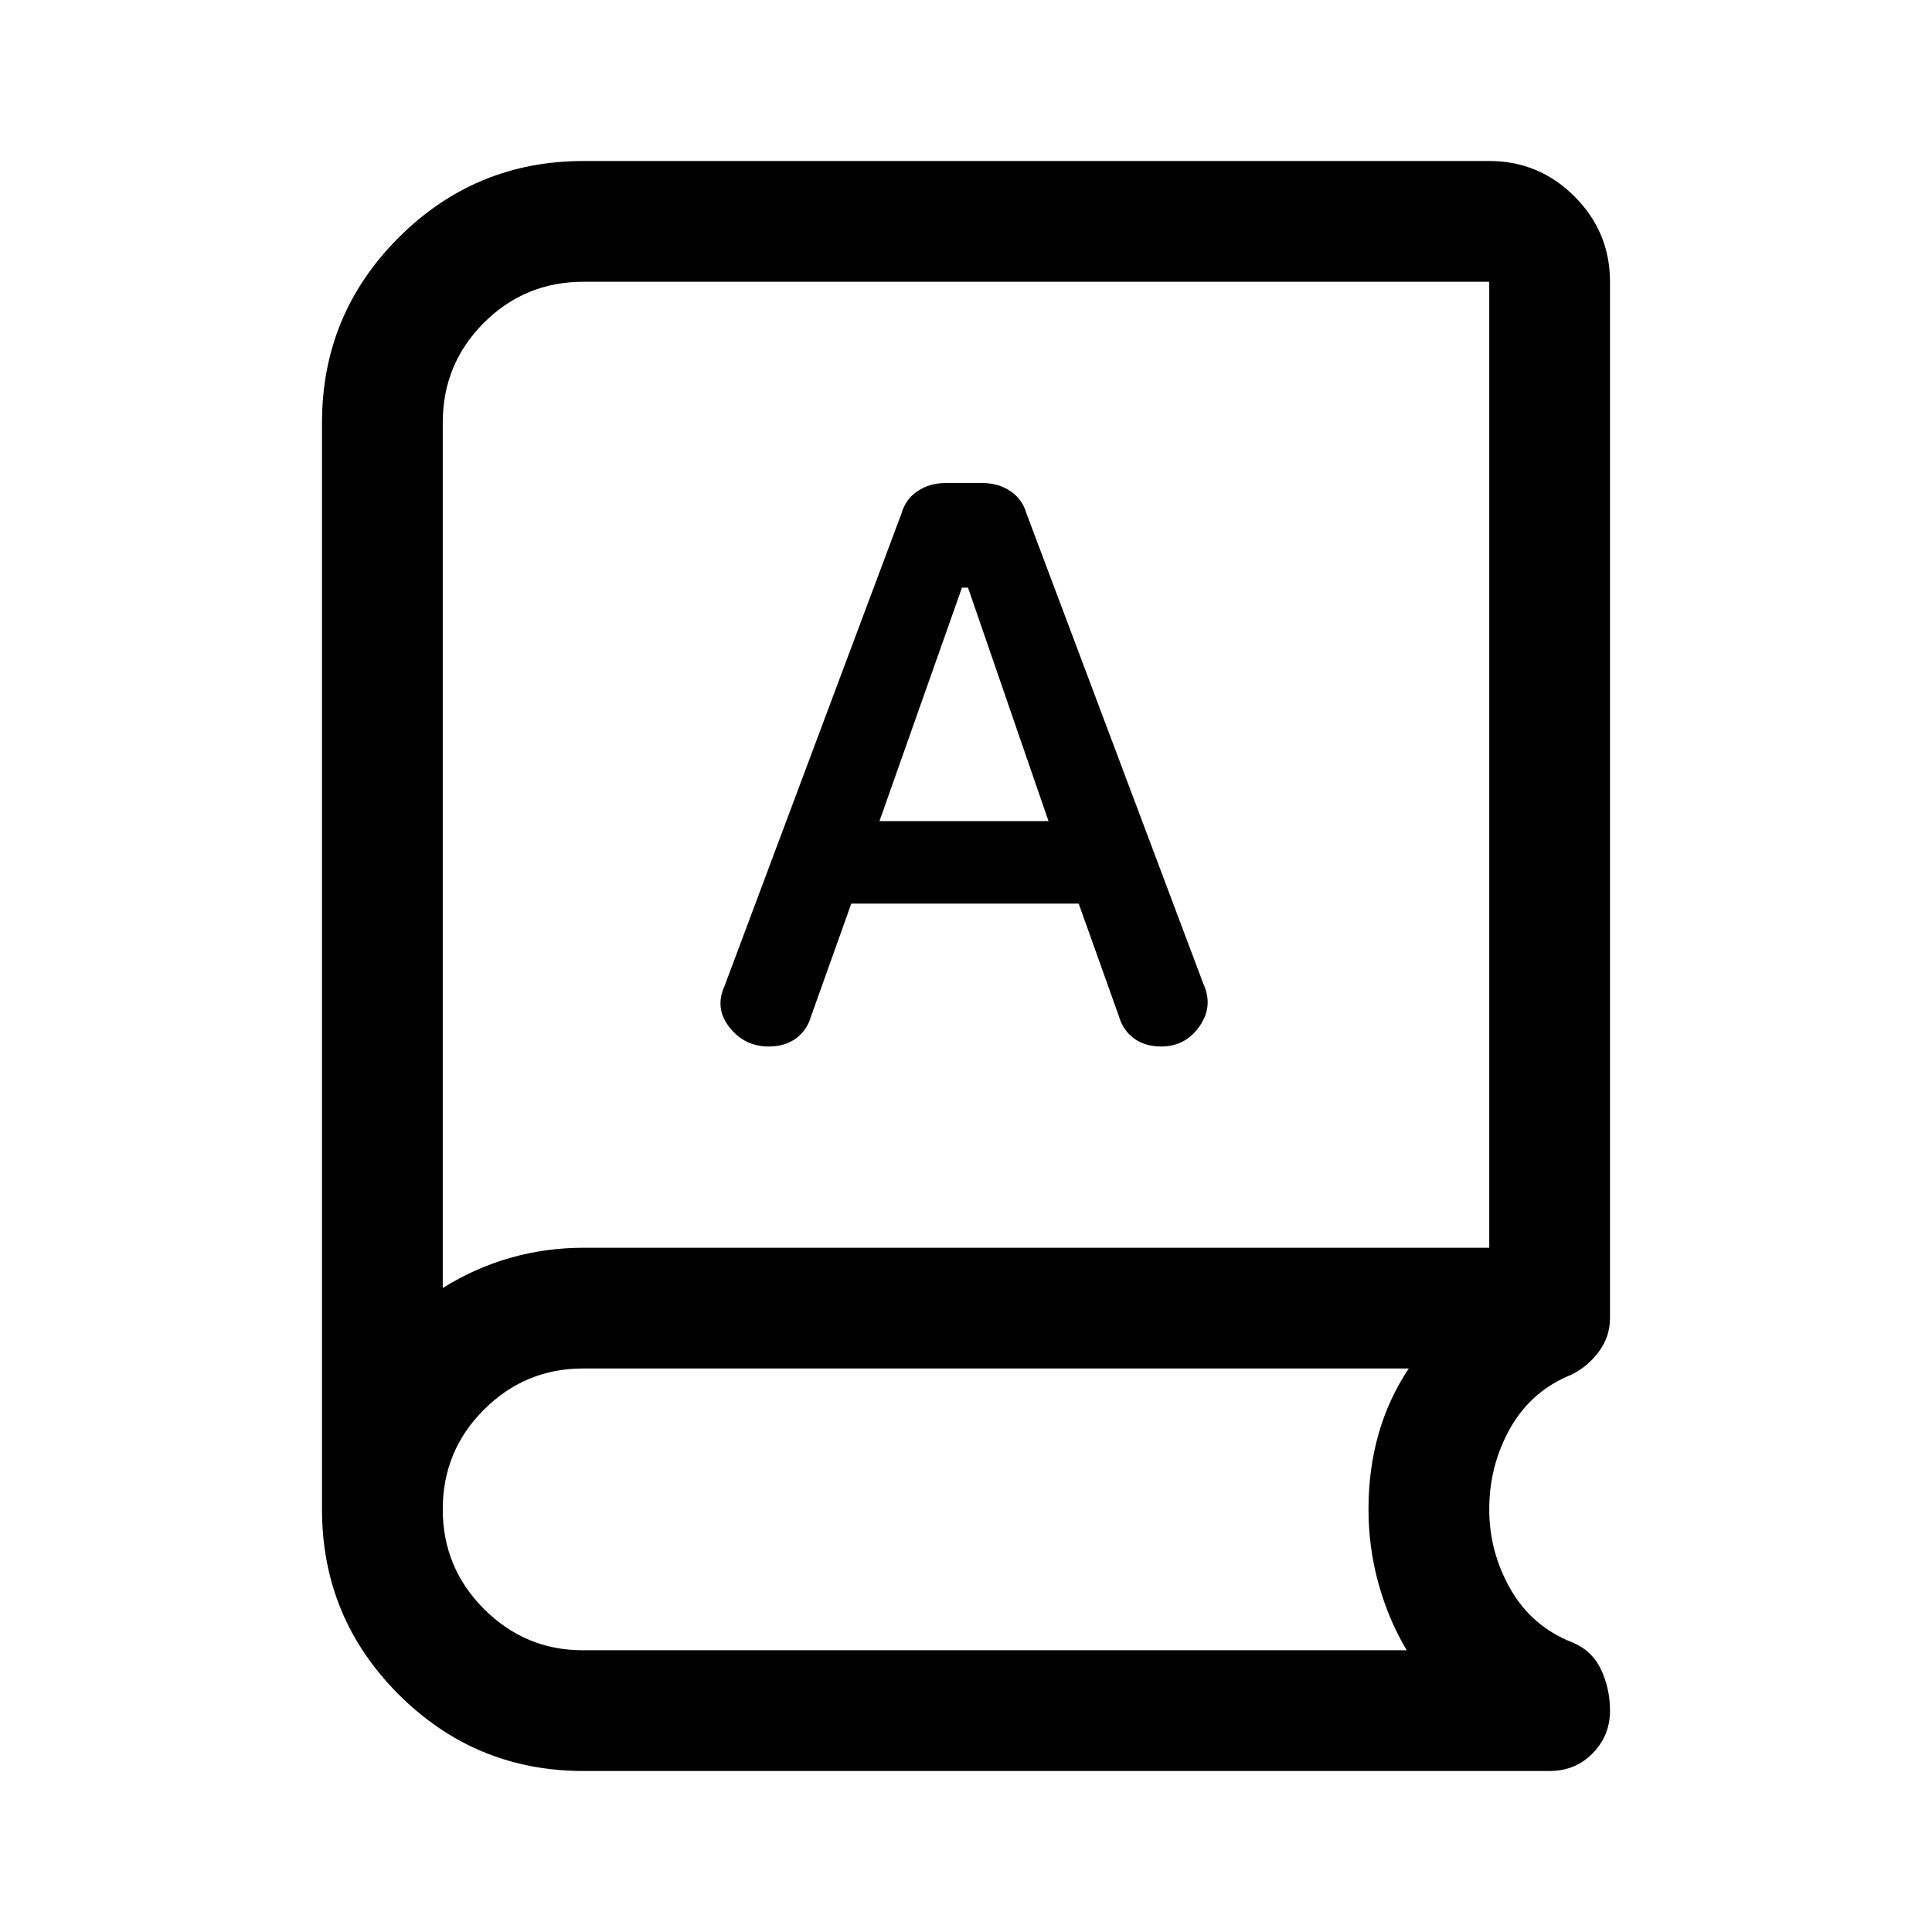 <svg xmlns="http://www.w3.org/2000/svg" width="48" height="48" viewBox="0 -960 960 960"><path d="M290-80q-53.857 0-91.929-38.071Q160-156.143 160-210v-540q0-53.857 38.071-91.929Q236.143-880 290-880h450q24.75 0 42.375 17.625T800-820v515q0 9.143-5.5 16.571Q789-281 781-277q-20 8-30.5 26.523Q740-231.953 740-210q0 21.091 10.5 39.545Q761-152 781-144q10 4 14.5 13.5T800-110q0 12.439-8.625 21.22Q782.75-80 770-80H290Zm-70-240q16-10 33.609-15 17.608-5 36.391-5h450v-480H290q-29.167 0-49.583 20.417Q220-779.167 220-750v430Zm203-191h113l20 56q2 7 7.5 11t13.5 4q12 0 19-10t2-21l-88-234q-2-7-8-11t-14-4h-18q-8 0-14 4t-8 11l-88 235q-5 11 2.5 20.5T382-440q8 0 13.5-4t7.5-11l20-56Zm14-41 41-116h3l40 116h-84ZM220-320v-500 500Zm69.541 180H699q-9-15-14-33t-5-37q0-20 5-37.5t15-32.5H289.607Q261-280 240.5-259.583 220-239.167 220-210q0 29 20.5 49.5t49.041 20.5Z"/></svg>